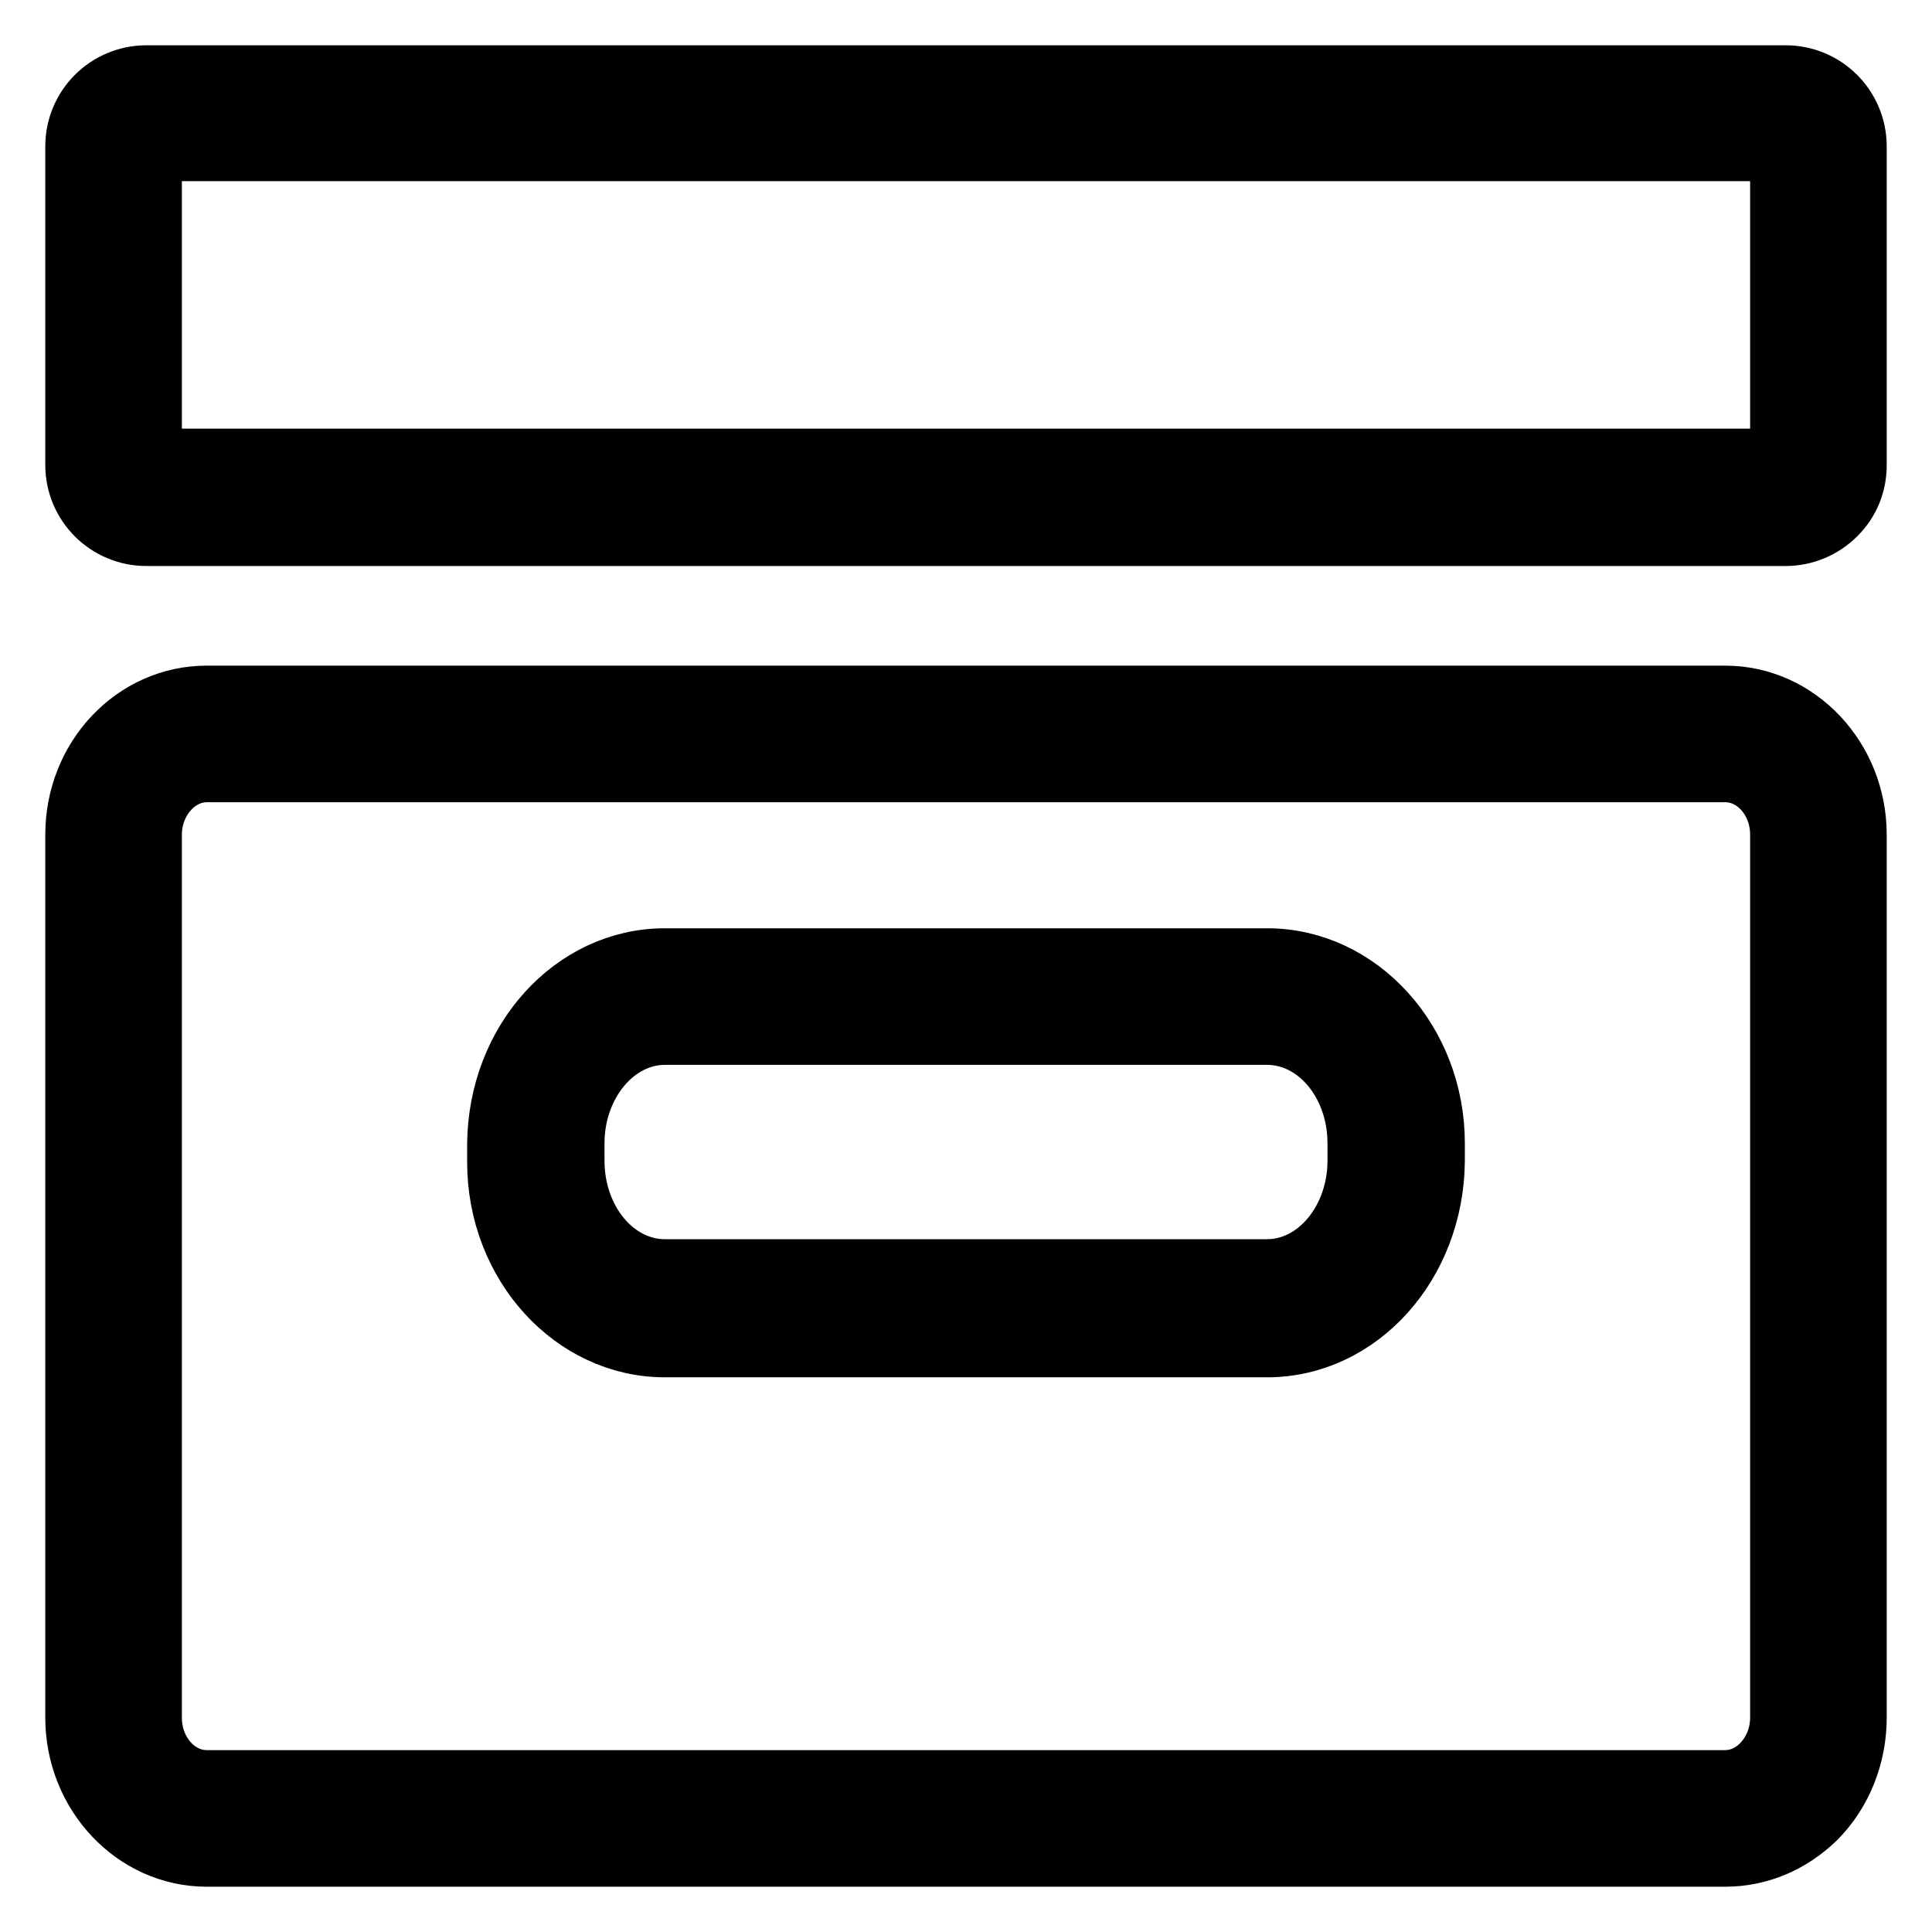 <?xml version="1.0" encoding="utf-8"?>
<!-- Svg Vector Icons : http://www.onlinewebfonts.com/icon -->
<!DOCTYPE svg PUBLIC "-//W3C//DTD SVG 1.1//EN" "http://www.w3.org/Graphics/SVG/1.1/DTD/svg11.dtd">
<svg version="1.1" xmlns="http://www.w3.org/2000/svg" xmlns:xlink="http://www.w3.org/1999/xlink" x="0px" y="0px" viewBox="0 0 256 256" enable-background="new 0 0 256 256" xml:space="preserve">
<g> <path stroke-width="8" fill-opacity="0" stroke="#000000"  d="M228.6,244.2H27.4c-8.6,0-15.6-7.5-15.6-16.6v-117c0-9.2,7-16.6,15.6-16.6h201.2c8.6,0,15.6,7.5,15.6,16.6 v117C244.2,236.7,237.2,244.2,228.6,244.2L228.6,244.2z M27.4,100.5c-5,0-9.1,4.5-9.1,10.1v117c0,5.6,4.1,10.1,9.1,10.1h201.2 c5,0,9.1-4.5,9.1-10.1v-117c0-5.6-4.1-10.1-9.1-10.1H27.4z M167.9,176.7H88.1c-11.2,0-20.3-10.2-20.3-22.7v-2.4 c0-12.6,9.1-22.7,20.3-22.7h79.8c11.2,0,20.3,10.2,20.3,22.7v2.3C188.2,166.5,179.1,176.7,167.9,176.7z M88.1,135.3 c-7.6,0-13.8,7.3-13.8,16.2v2.3c0,8.9,6.2,16.2,13.8,16.2h79.8c7.6,0,13.8-7.3,13.8-16.2v-2.3c0-8.9-6.2-16.2-13.8-16.2H88.1z"/> <path stroke-width="8" fill-opacity="0" stroke="#000000"  d="M228.6,246H27.4c-9.6,0-17.4-8.3-17.4-18.4v-117c0-10.2,7.8-18.4,17.4-18.4h201.2c9.6,0,17.4,8.3,17.4,18.4 v117c0,5-1.9,9.9-5.4,13.4C237.3,244.2,233.1,246,228.6,246L228.6,246z M27.4,95.8c-7.6,0-13.8,6.6-13.8,14.8v117 c0,8.2,6.2,14.8,13.8,14.8h201.3c3.5,0,6.8-1.4,9.4-4c2.8-2.8,4.4-6.7,4.4-10.8v-117c0-8.2-6.2-14.8-13.8-14.8H27.4z M228.6,239.5 H27.4c-6,0-10.9-5.3-10.9-11.9v-117c0-6.6,4.9-11.9,10.9-11.9h201.2c6,0,10.9,5.3,10.9,11.9v117 C239.5,234.2,234.6,239.5,228.6,239.5z M27.4,102.3c-4,0-7.3,3.8-7.3,8.3v117c0,4.6,3.3,8.3,7.3,8.3h201.2c4,0,7.3-3.8,7.3-8.3 v-117c0-4.6-3.3-8.3-7.3-8.3H27.4z M167.9,178.5H88.1c-12.2,0-22.2-11-22.2-24.5v-2.4C66,138,75.9,127,88.1,127h79.8 c12.2,0,22.2,11,22.2,24.5v2.3C190,167.5,180.1,178.5,167.9,178.5z M88.1,130.6c-10.2,0-18.5,9.4-18.5,20.9v2.4 c0,11.5,8.3,20.9,18.5,20.9h79.7c10.2,0,18.5-9.4,18.6-21v-2.3c0-11.5-8.3-20.9-18.5-20.9H88.1z M167.9,171.9H88.1 c-8.6,0-15.6-8.1-15.6-18v-2.3c0-10,7-18,15.6-18h79.8c8.6,0,15.6,8.1,15.6,18v2.3C183.5,163.9,176.5,171.9,167.9,171.9z  M88.1,137.1c-6.6,0-12,6.5-12,14.4v2.3c0,8,5.4,14.4,12,14.4h79.8c6.6,0,12-6.5,12-14.4v-2.3c0-8-5.4-14.4-12-14.4H88.1z"/> <path stroke-width="8" fill-opacity="0" stroke="#000000"  d="M236.6,69.2H19.4c-4.2,0-7.6-3.4-7.6-7.6V19.4c0-4.2,3.4-7.6,7.6-7.6h217.2c4.2,0,7.6,3.4,7.6,7.6v42.2 C244.2,65.7,240.8,69.2,236.6,69.2z M19.4,18.2c-0.6,0-1.1,0.5-1.1,1.1v42.2c0,0.6,0.5,1.1,1.1,1.1h217.2c0.6,0,1.1-0.5,1.1-1.1 V19.3c0-0.6-0.5-1.1-1.1-1.1H19.4z"/> <path stroke-width="8" fill-opacity="0" stroke="#000000"  d="M236.6,71H19.4c-5.2,0-9.4-4.2-9.4-9.4V19.4c0-5.2,4.2-9.4,9.4-9.4h217.2c5.2,0,9.4,4.2,9.4,9.4v42.2 c0,2.5-0.9,4.8-2.7,6.6C241.5,70,239.1,71,236.6,71z M19.4,13.6c-3.2,0-5.8,2.6-5.8,5.8v42.2c0,3.2,2.6,5.8,5.8,5.8h217.2 c1.6,0,3-0.6,4.1-1.7c1.1-1.1,1.7-2.5,1.7-4V19.4c0-3.2-2.6-5.8-5.8-5.8H19.4z M236.6,64.4H19.4c-1.6,0-2.9-1.3-2.9-2.9V19.3 c0-1.6,1.3-2.9,2.9-2.9h217.2c1.6,0,2.9,1.3,2.9,2.9v42.2C239.5,63.1,238.2,64.4,236.6,64.4z M20.1,60.8h215.8V20H20.1V60.8z"/></g>
</svg>
